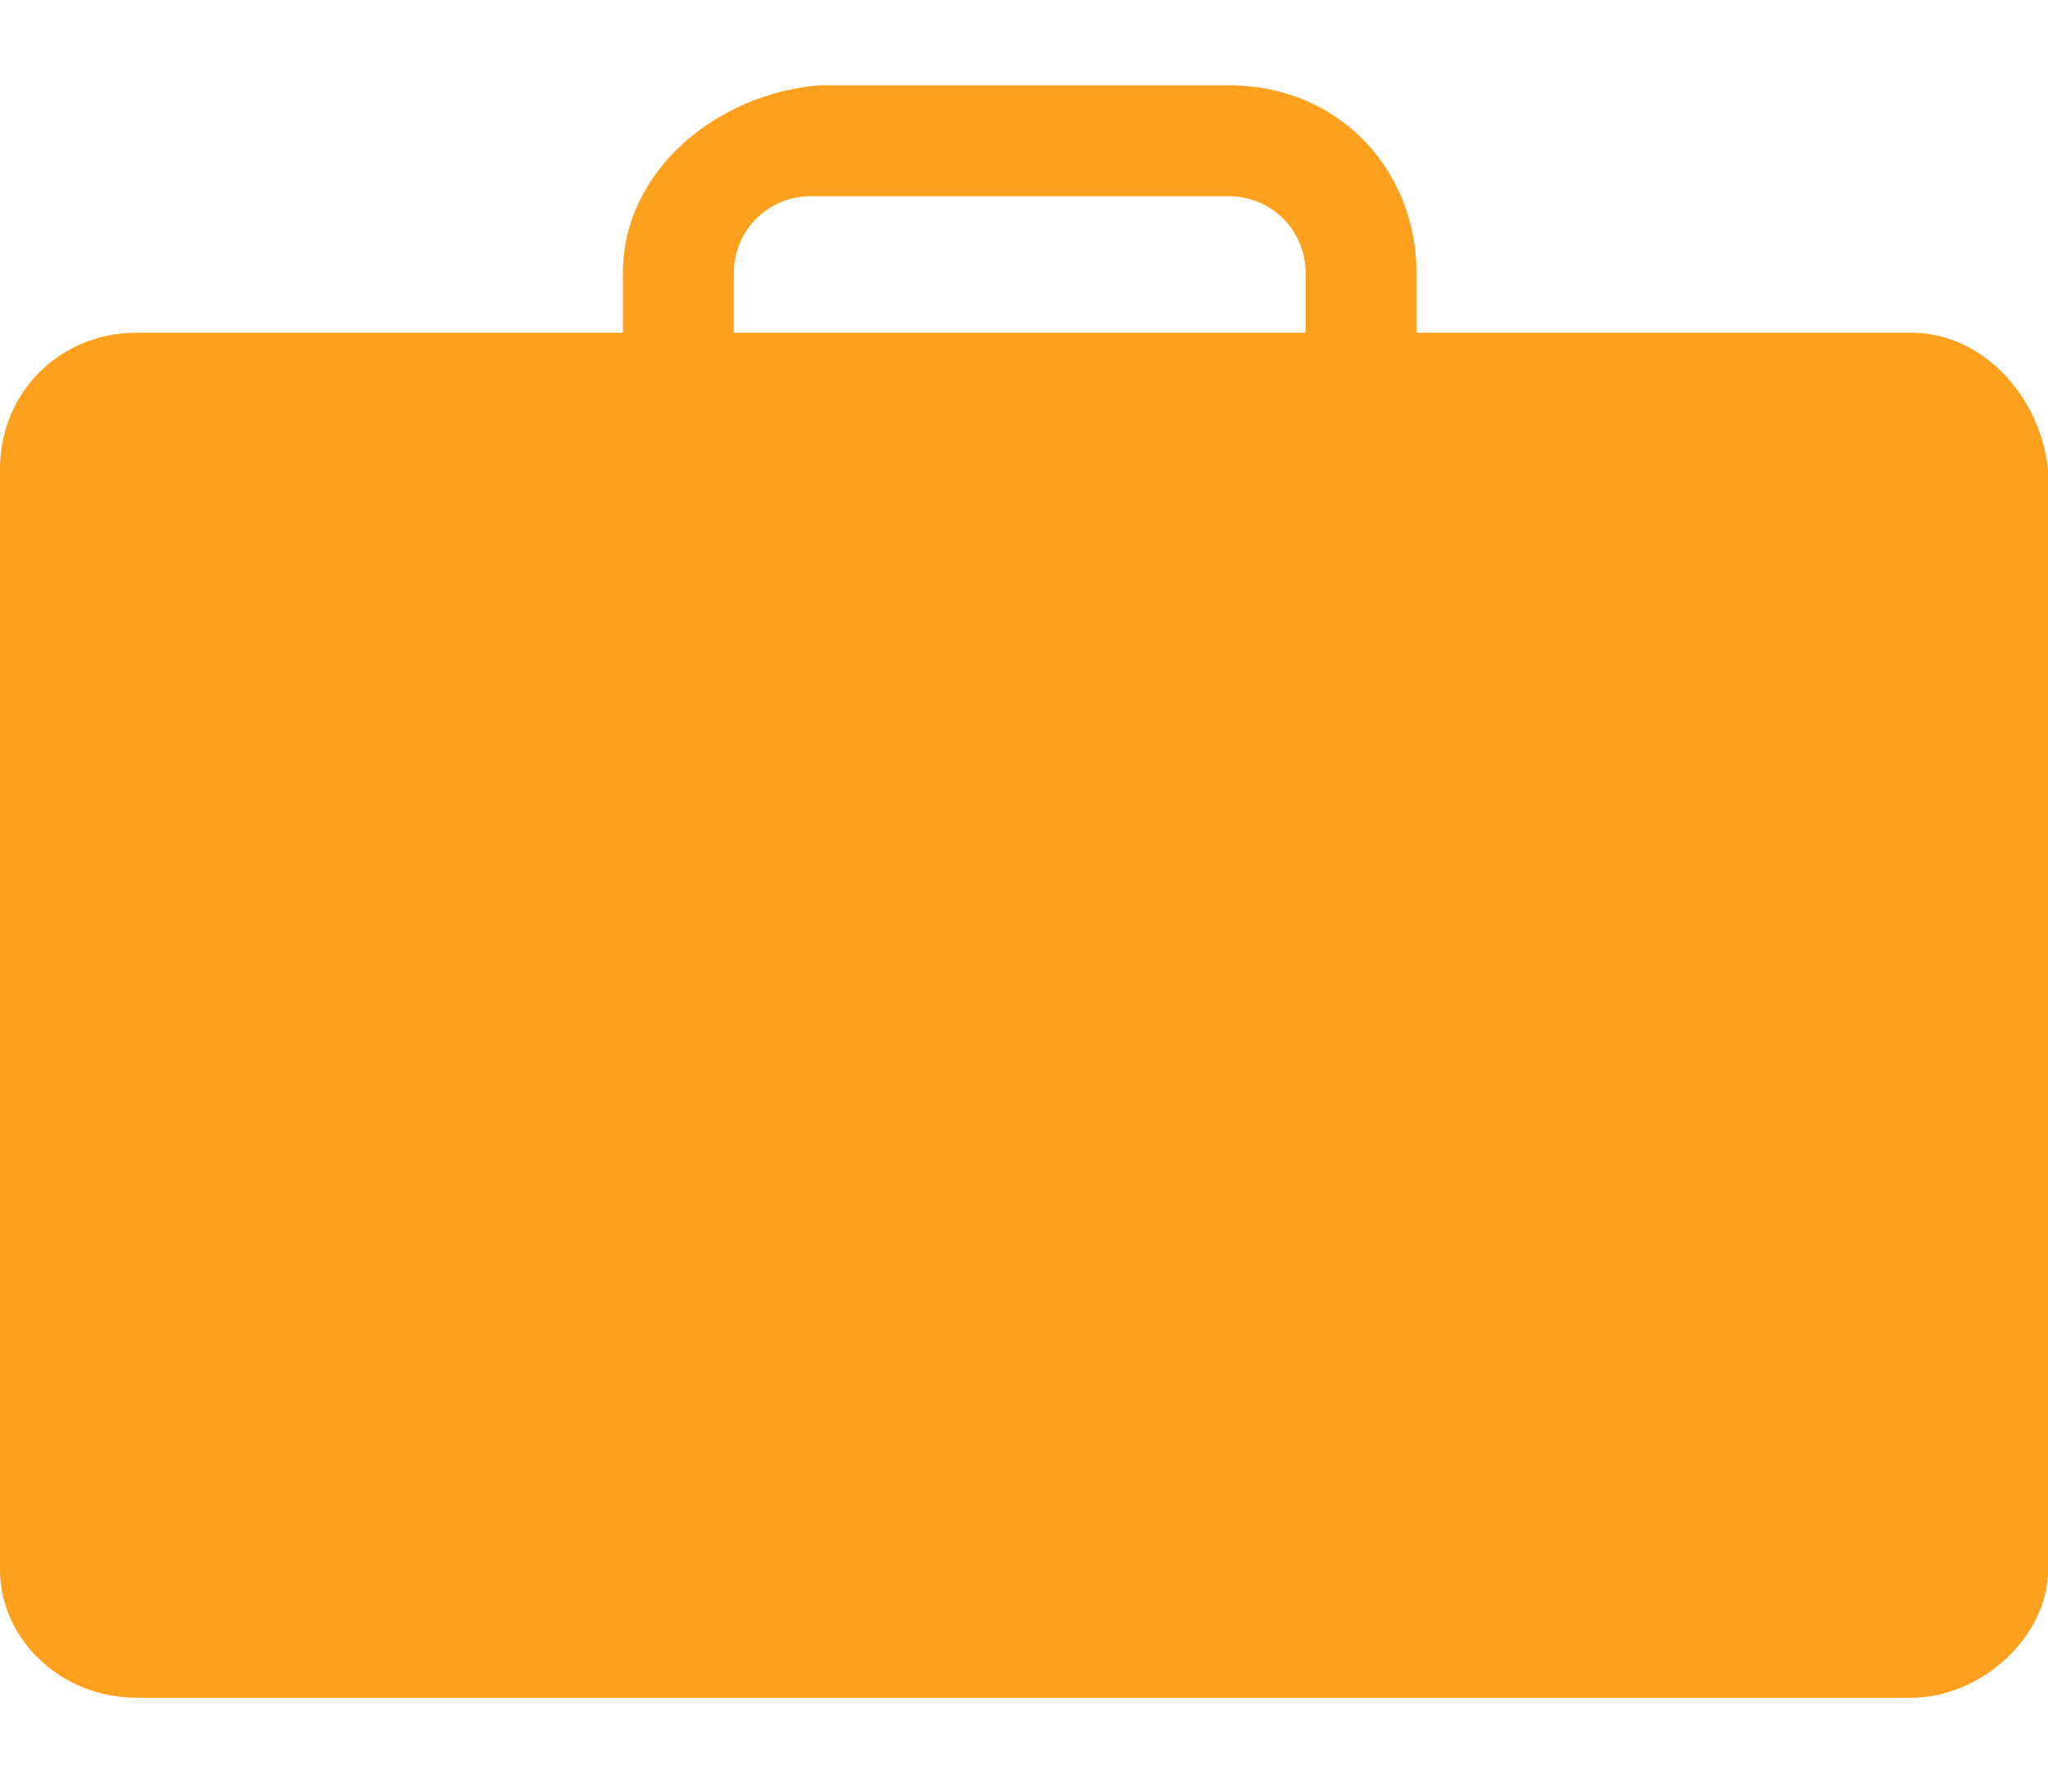 <svg xmlns="http://www.w3.org/2000/svg" width="24" height="21" viewBox="0 0 24 21"><path fill="#FCA01D" d="M22.4 3.9h-5.8v-.7c0-1.2-.9-2.2-2.2-2.2h-4.8c-1.2.1-2.3 1-2.3 2.2v.7h-5.7c-.9 0-1.6.7-1.6 1.6v12.9c0 .8.7 1.5 1.6 1.5h20.8c.8 0 1.6-.7 1.6-1.5v-12.9c-.1-.9-.8-1.6-1.6-1.6zm-13.8-.7c0-.5.4-.9.9-.9h4.9c.5 0 .9.4.9.9v.7h-6.7s0-.7 0-.7z"/></svg>